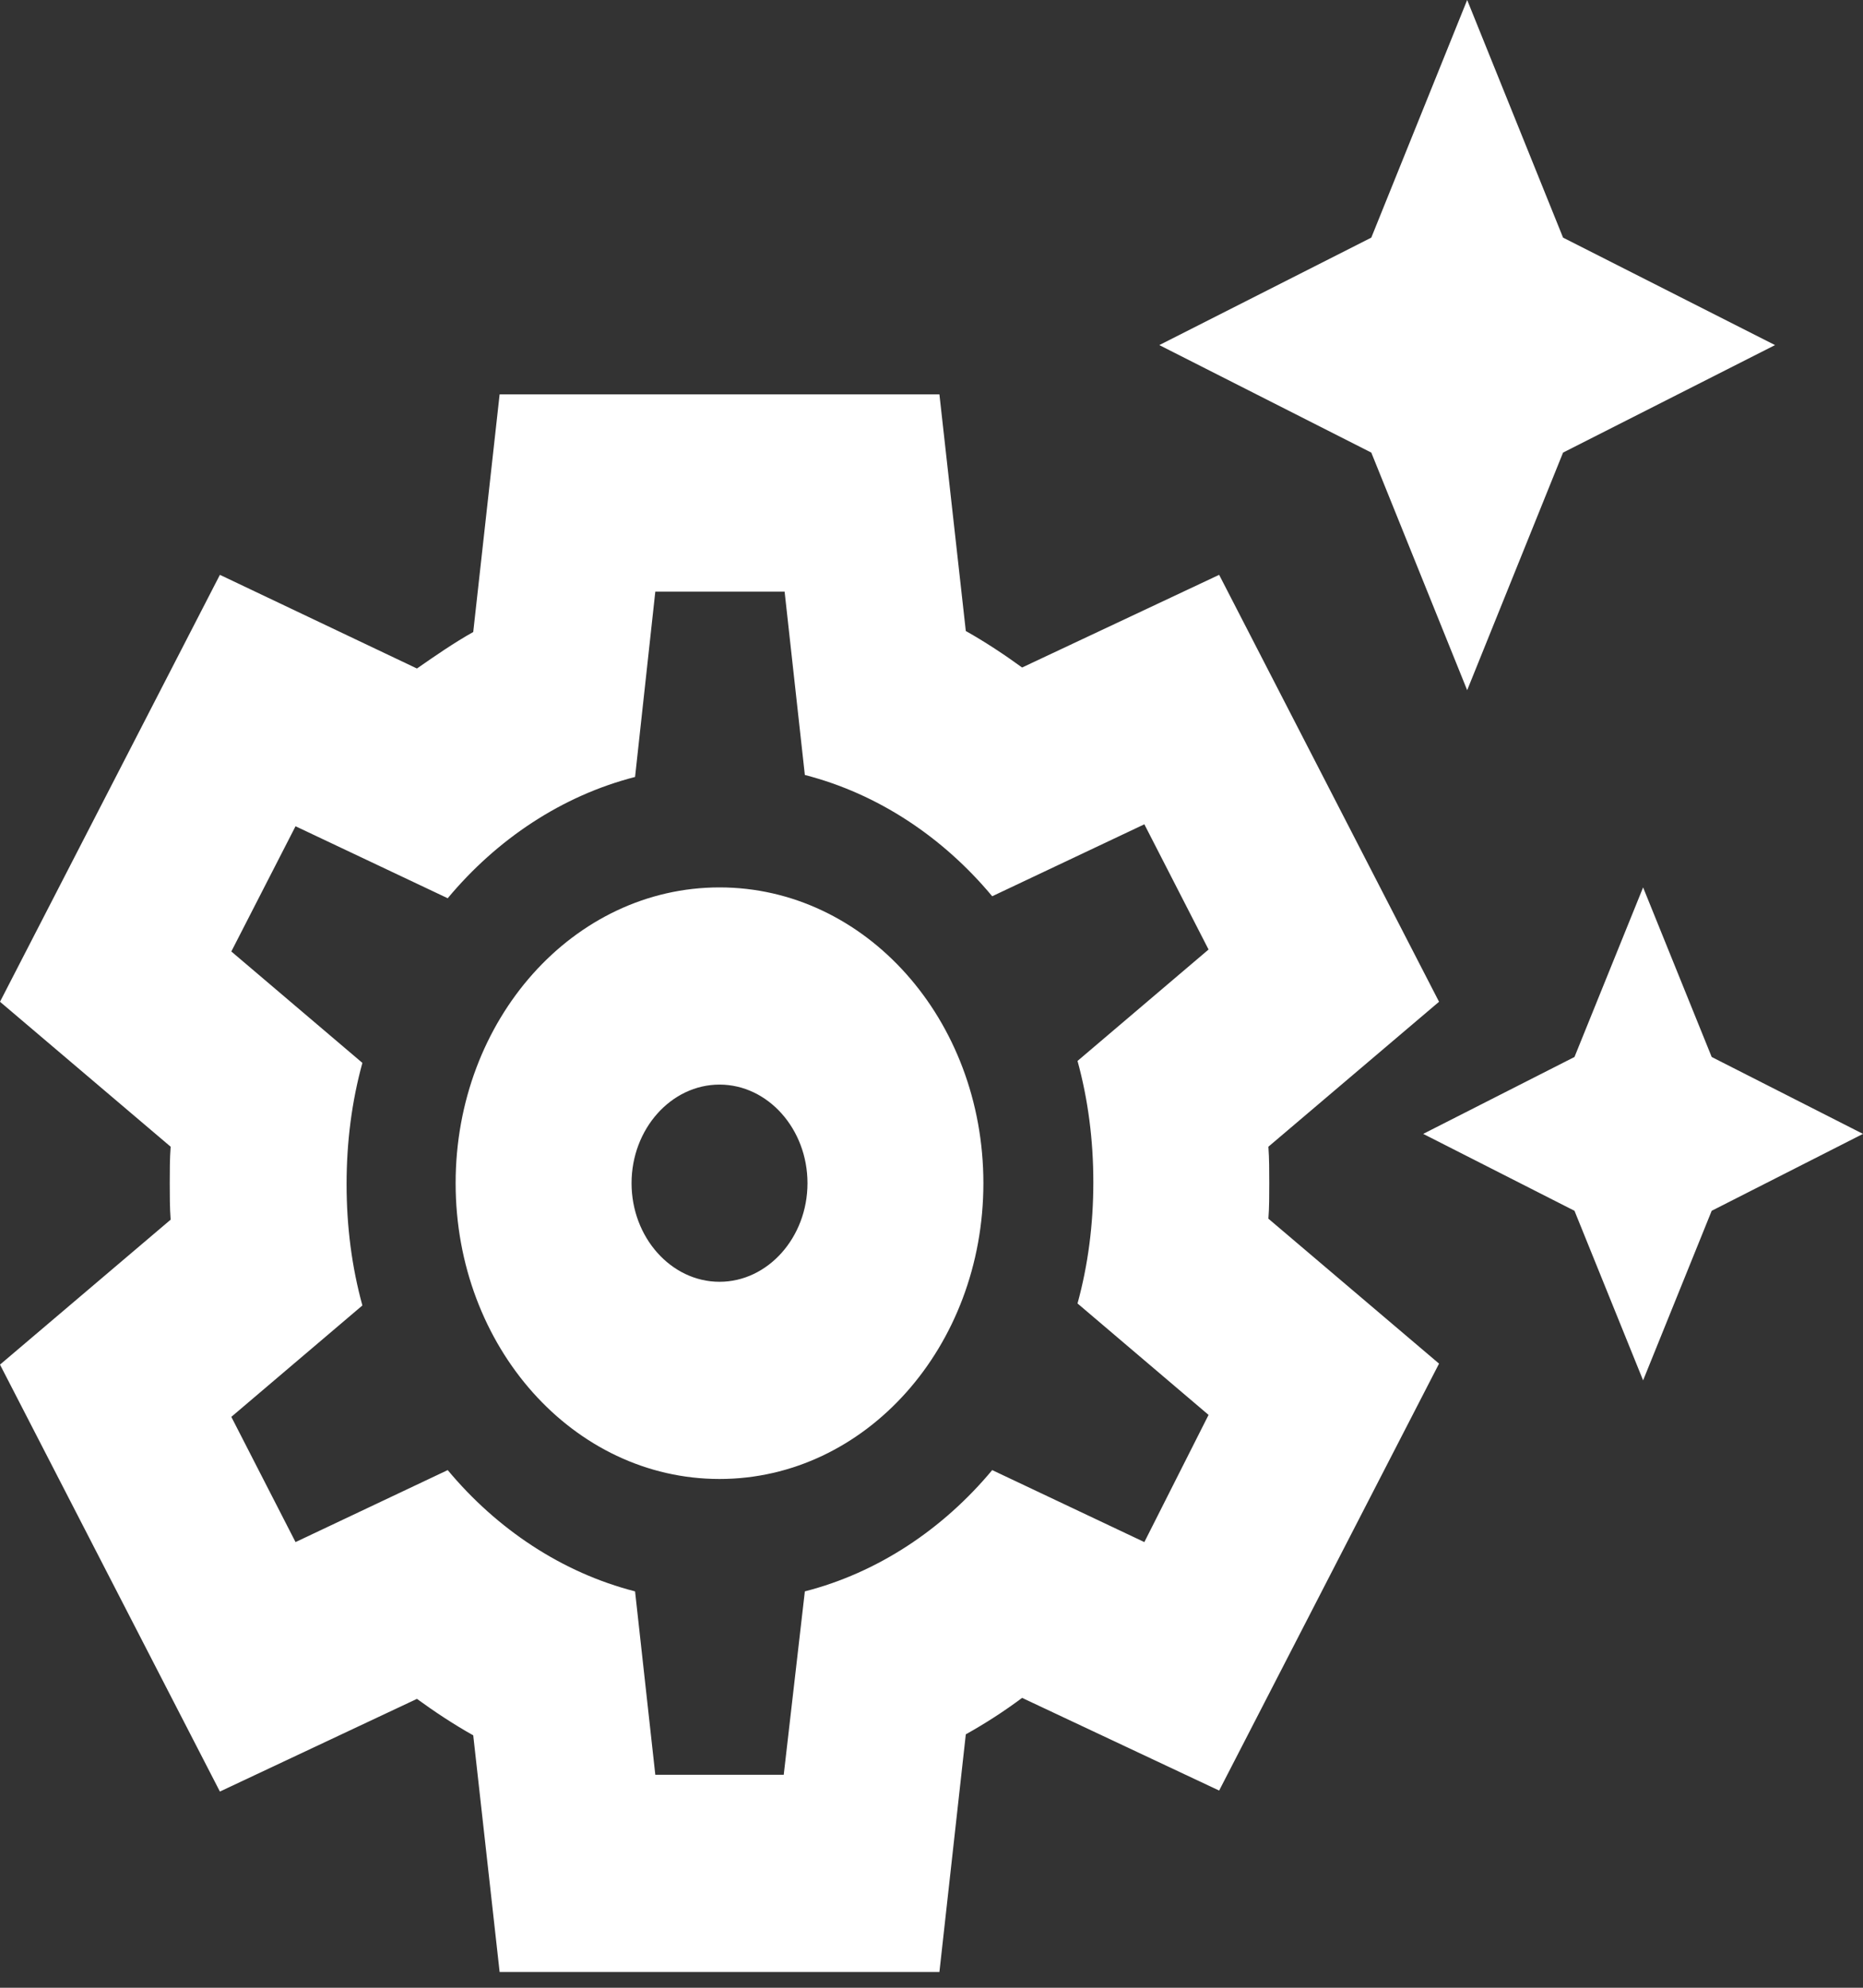 <?xml version="1.0" encoding="UTF-8"?> <svg xmlns="http://www.w3.org/2000/svg" width="60" height="64" viewBox="0 0 60 64" fill="none"><rect x="0" y="0" width="60" height="64" fill="#333333" stroke="none"/> <path d="M23.173 34.921C24.731 34.921 26.006 36.349 26.006 38.095C26.006 39.841 24.731 41.27 23.173 41.27C21.615 41.27 20.34 39.841 20.34 38.095C20.34 36.349 21.615 34.921 23.173 34.921ZM23.173 28.572C18.47 28.572 14.674 32.825 14.674 38.095C14.674 43.365 18.47 47.619 23.173 47.619C27.875 47.619 31.671 43.365 31.671 38.095C31.671 32.825 27.875 28.572 23.173 28.572ZM47.252 22.222L50.34 14.572L57.167 11.111L50.34 7.651L47.252 0L44.164 7.651L37.337 11.111L44.164 14.572L47.252 22.222ZM55.127 34.032L52.918 28.572L50.708 34.032L45.836 36.508L50.708 38.984L52.918 44.444L55.127 38.984L60 36.508L55.127 34.032ZM40.878 38.095C40.878 37.714 40.878 37.302 40.85 36.921L46.346 32.254L39.264 18.508L32.918 21.492C32.351 21.079 31.728 20.667 31.105 20.317L30.255 12.698H16.091L15.241 20.349C14.618 20.698 14.023 21.111 13.428 21.524L7.082 18.508L0 32.254L5.496 36.921C5.467 37.302 5.467 37.714 5.467 38.095C5.467 38.476 5.467 38.889 5.496 39.27L0 43.937L7.082 57.683L13.428 54.699C13.994 55.111 14.618 55.524 15.241 55.873L16.091 63.492H30.255L31.105 55.841C31.728 55.492 32.323 55.111 32.918 54.667L39.264 57.651L46.346 43.905L40.85 39.238C40.878 38.889 40.878 38.476 40.878 38.095ZM36.855 49.651L31.955 47.333C30.368 49.238 28.272 50.635 25.921 51.238L25.241 57.143H21.105L20.453 51.238C18.102 50.635 16.006 49.238 14.419 47.333L9.518 49.651L7.45 45.619L11.671 42.032C11.331 40.794 11.162 39.492 11.162 38.127C11.162 36.762 11.331 35.46 11.671 34.222L7.45 30.635L9.518 26.603L14.419 28.921C16.006 27.016 18.102 25.619 20.453 25.016L21.105 19.048H25.269L25.921 24.952C28.272 25.556 30.368 26.952 31.955 28.857L36.855 26.54L38.923 30.572L34.703 34.159C35.042 35.397 35.212 36.699 35.212 38.064C35.212 39.429 35.042 40.73 34.703 41.968L38.923 45.556L36.855 49.651V49.651Z" fill="white"></path> </svg> 